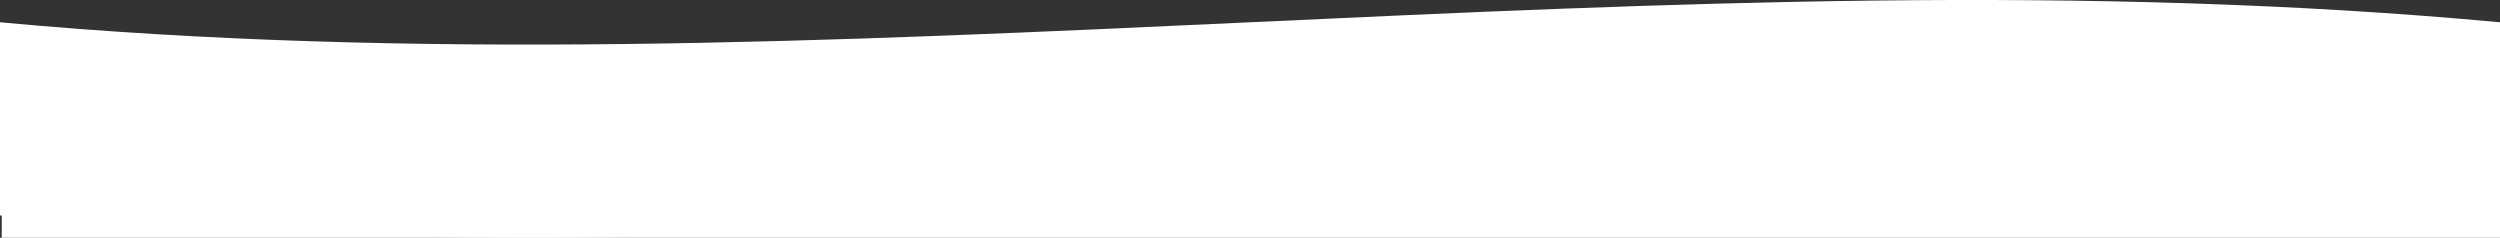 <svg xmlns="http://www.w3.org/2000/svg" width="719.5" height="68.421" viewBox="0 0 719.5 68.421">
  <rect x="0" y="0" width="719.5" height="68.421" fill="#333333" stroke="none"/>
  <g id="グループ_35195" data-name="グループ 35195" transform="translate(-2863.5 166.421)">
    <g id="グループ_35194" data-name="グループ 35194" transform="translate(2863.5 -166.421)">
      <path id="パス_66559" data-name="パス 66559" d="M719.5,143.587c-239.833-22.233-479.667,22.234-719.5,0V88c239.833,22.234,479.667-22.234,719.5,0Z" transform="translate(0 -81.585)" fill="#fff"/>
    </g>
    <rect id="長方形_10986" data-name="長方形 10986" width="719" height="25" transform="translate(2864 -123)" fill="#fff"/>
  </g>
</svg>
